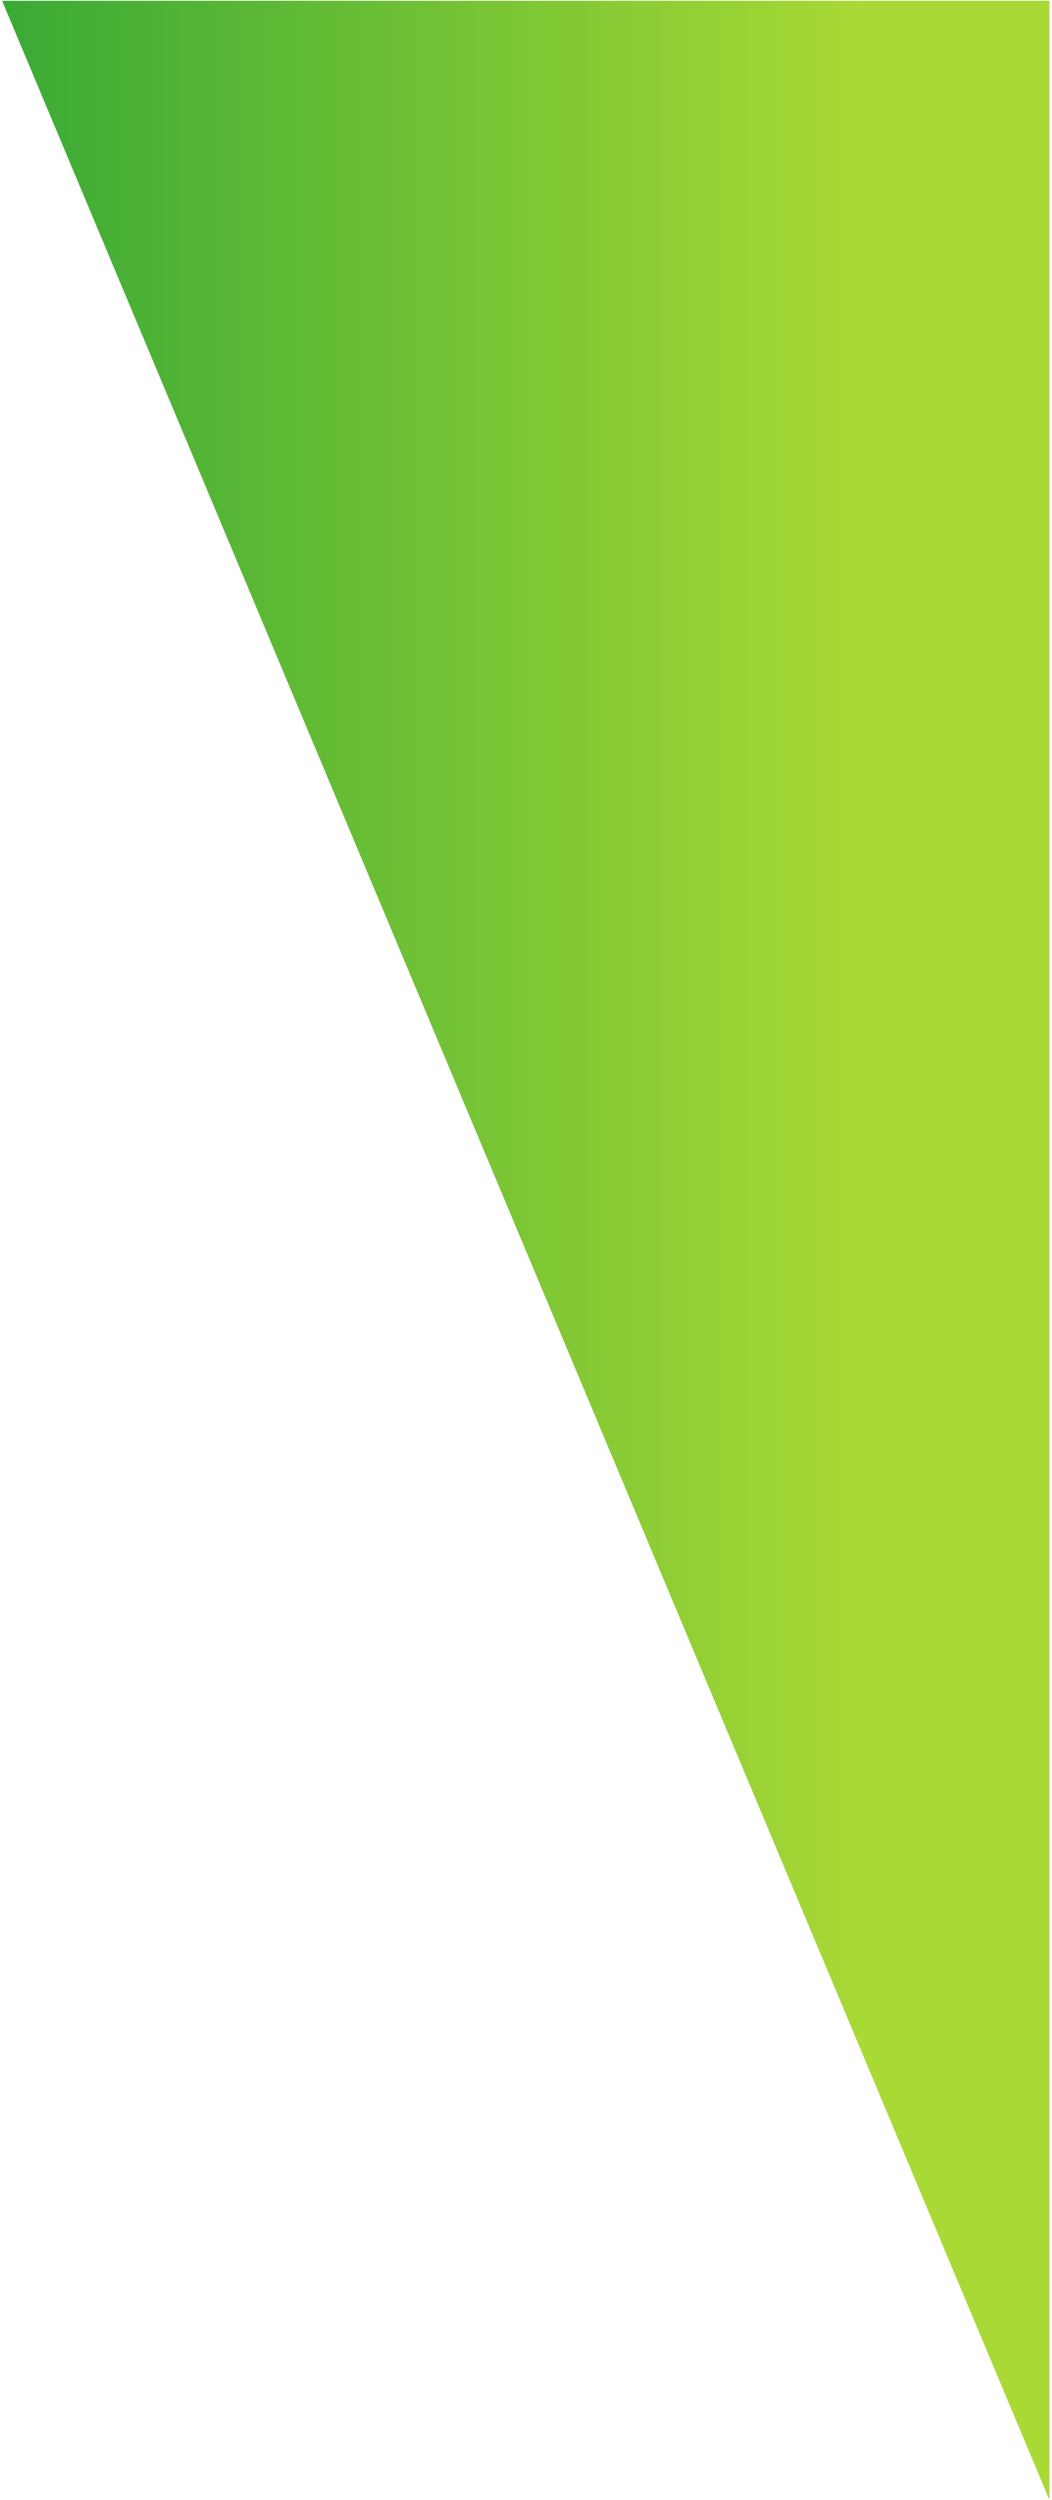 <?xml version="1.0" encoding="UTF-8" standalone="no"?>
<!DOCTYPE svg PUBLIC "-//W3C//DTD SVG 1.1//EN" "http://www.w3.org/Graphics/SVG/1.1/DTD/svg11.dtd">
<svg width="100%" height="100%" viewBox="0 0 410 974" version="1.1" xmlns="http://www.w3.org/2000/svg" xmlns:xlink="http://www.w3.org/1999/xlink" xml:space="preserve" xmlns:serif="http://www.serif.com/" style="fill-rule:evenodd;clip-rule:evenodd;stroke-linejoin:round;stroke-miterlimit:2;">
    <g transform="matrix(1,0,0,1,1,-1.13687e-13)">
        <path d="M-0.18,0.306L408,0.306L408,974L-0.18,0.306" style="fill:url(#_Linear1);"/>
    </g>
    <defs>
        <linearGradient id="_Linear1" x1="0" y1="0" x2="1" y2="0" gradientUnits="userSpaceOnUse" gradientTransform="matrix(408.18,0,0,973.694,-0.18,487.153)"><stop offset="0" style="stop-color:rgb(58,170,53);stop-opacity:1"/><stop offset="0.01" style="stop-color:rgb(58,170,53);stop-opacity:1"/><stop offset="0.82" style="stop-color:rgb(169,217,53);stop-opacity:1"/><stop offset="1" style="stop-color:rgb(169,217,53);stop-opacity:1"/></linearGradient>
    </defs>
</svg>
